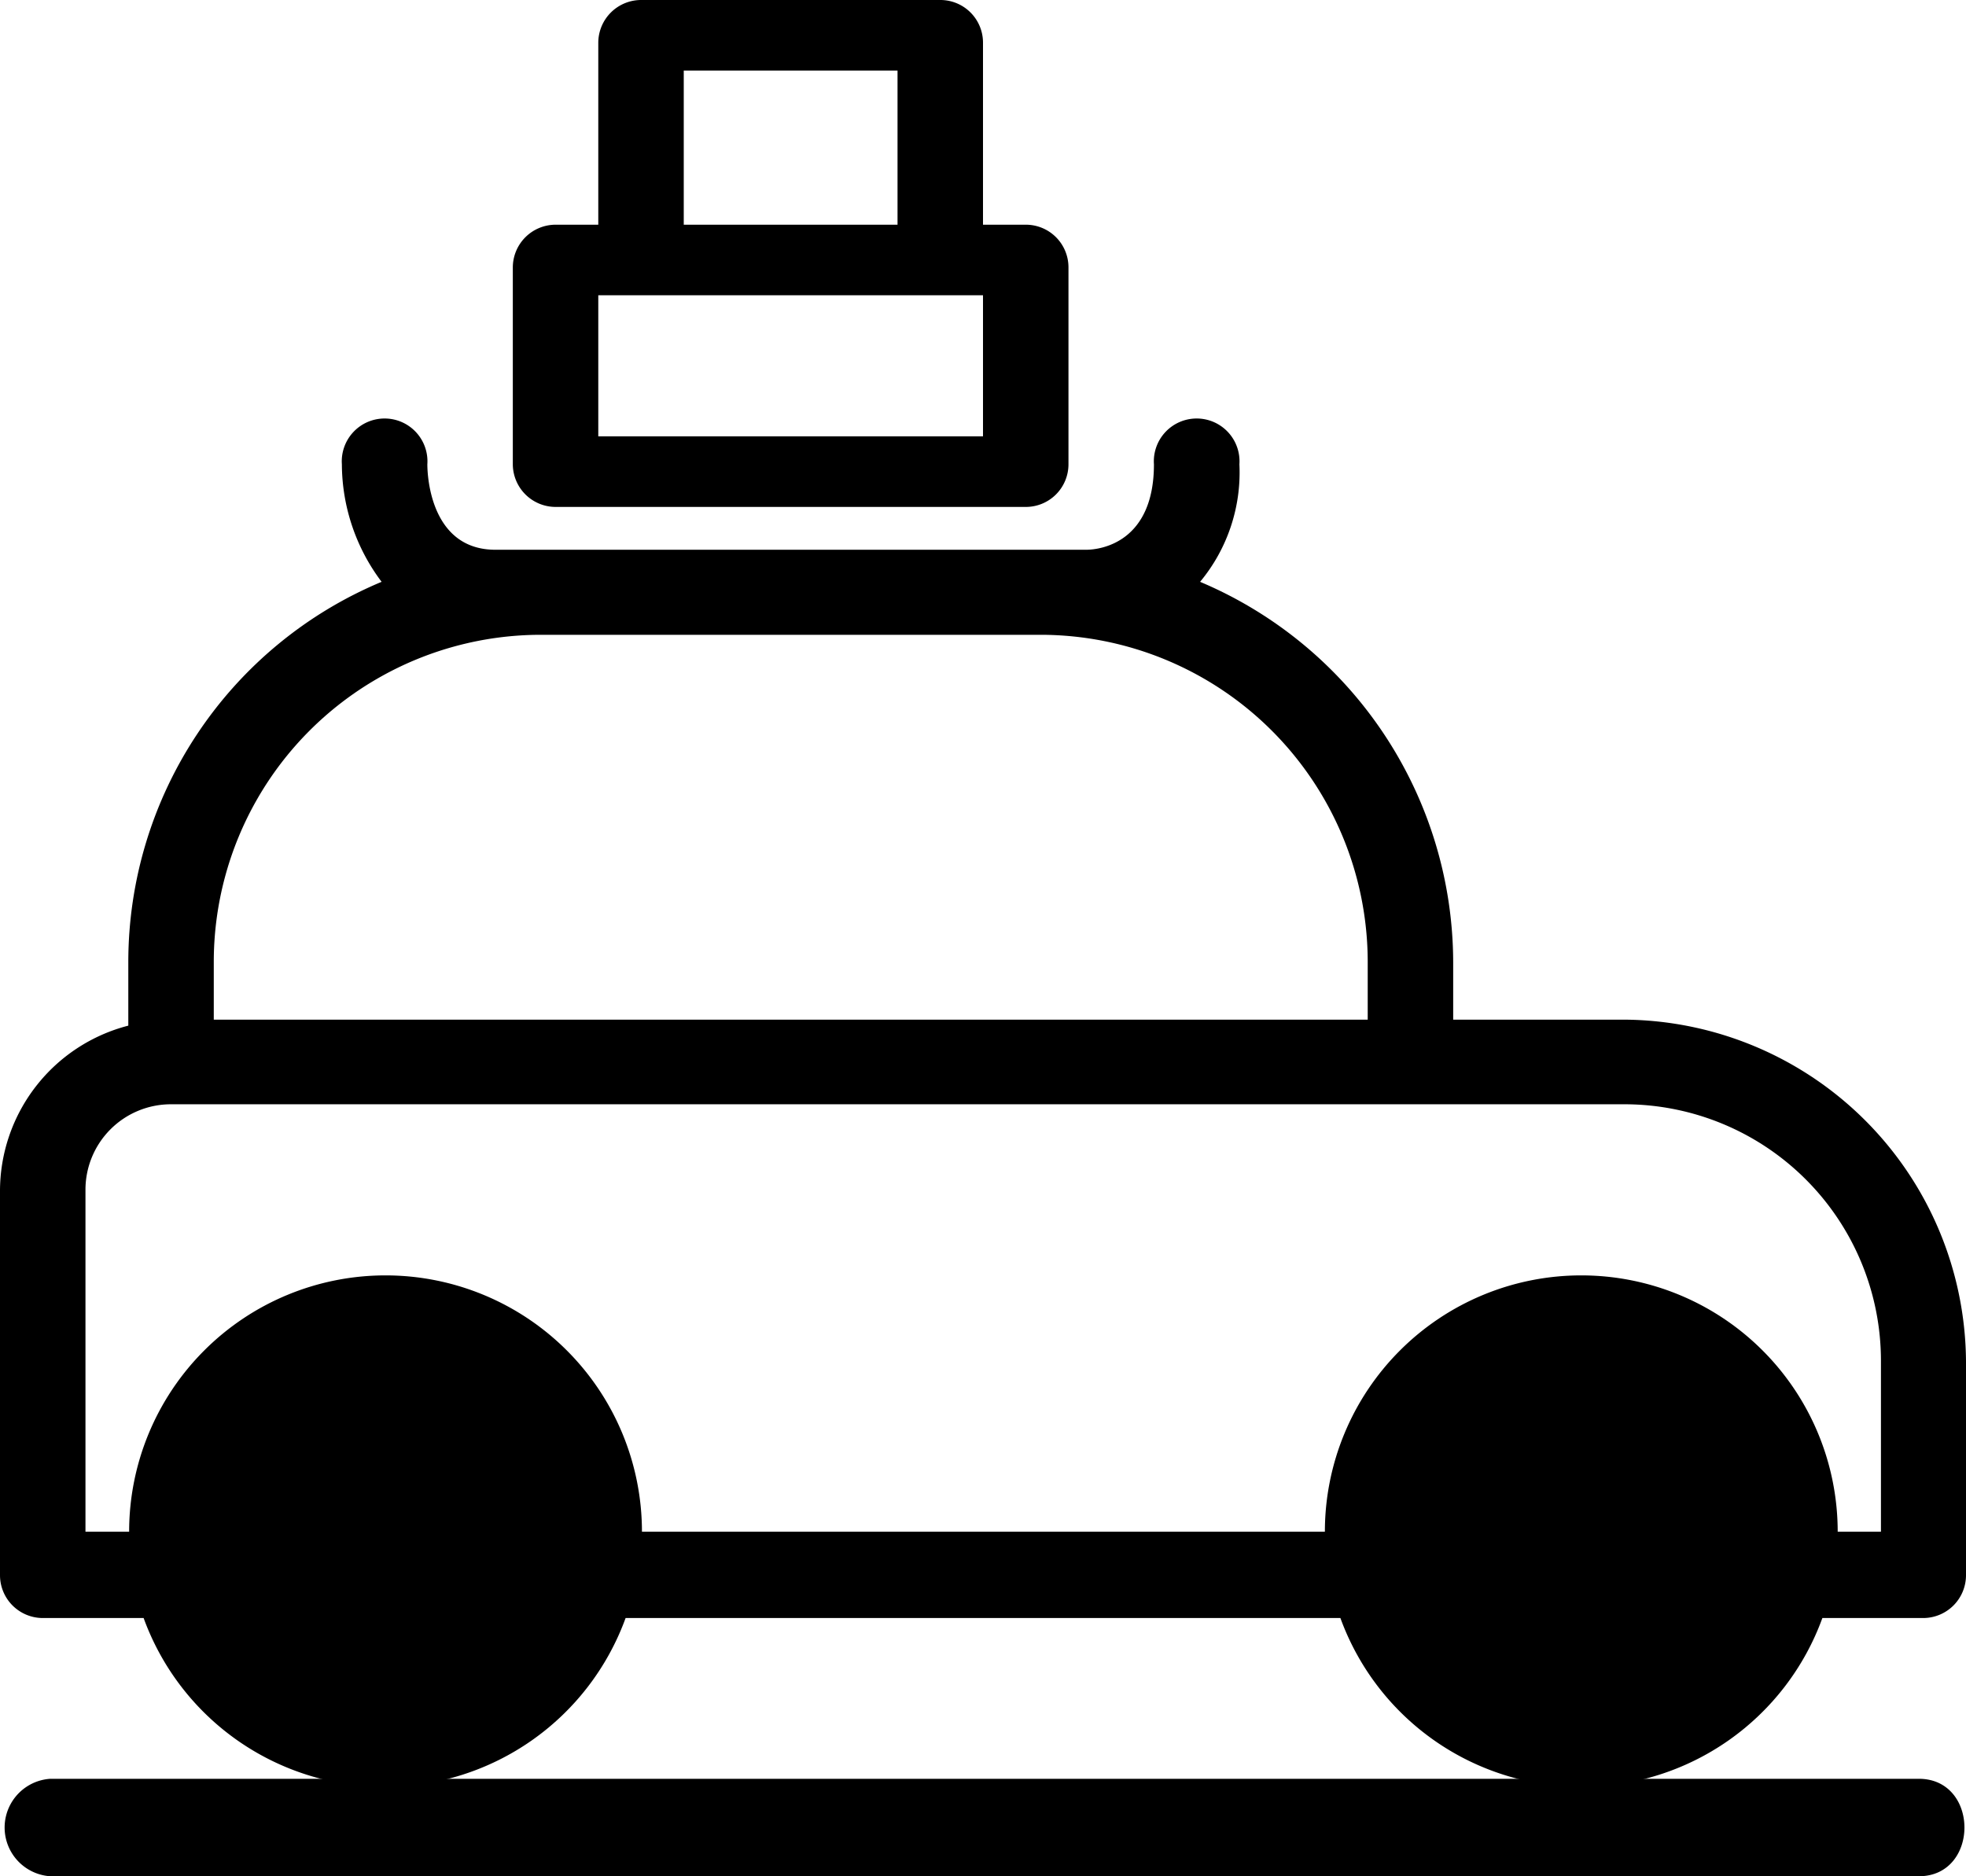 <svg xmlns="http://www.w3.org/2000/svg" viewBox="0 0 95 90.68"><path d="M4.57,87.52H9.44a12.39,12.39,0,0,0,23.29,0H67.27a12.39,12.39,0,0,0,23.29,0h4.87a2.07,2.07,0,0,0,2.07-2.07V75.13A16.63,16.63,0,0,0,81,58.6H72.72V55.82A20,20,0,0,0,60.49,37.44a8.27,8.27,0,0,0,1.9-5.68,2.07,2.07,0,1,0-4.13,0c0,3.75-2.54,4.13-3.28,4.13H26.44c-3.08,0-3.29-3.45-3.29-4.13a2.07,2.07,0,1,0-4.13,0,9.49,9.49,0,0,0,1.92,5.68A19.92,19.92,0,0,0,8.7,55.82v3.07a8.26,8.26,0,0,0-6.2,8V85.45A2.07,2.07,0,0,0,4.57,87.52Zm8.26-31.7A15.81,15.81,0,0,1,28.63,40H52.79a15.82,15.82,0,0,1,15.8,15.8V58.6H12.83Zm-6.2,11a4.13,4.13,0,0,1,4.13-4.13H81a12.4,12.4,0,0,1,12.39,12.4v8.26H91.3a12.39,12.39,0,1,0-24.78,0h-33a12.39,12.39,0,1,0-24.78,0H6.63Z" transform="translate(-2.5 -9.32)"></path><path d="M29.35,33.82H52.07a2.06,2.06,0,0,0,2.06-2.06V22.24a2.06,2.06,0,0,0-2.06-2.06H50v-8.8a2.06,2.06,0,0,0-2.07-2.06H33.48a2.07,2.07,0,0,0-2.07,2.06v8.8H29.35a2.07,2.07,0,0,0-2.07,2.06v9.52A2.07,2.07,0,0,0,29.35,33.82Zm6.19-21.09H45.87v7.45H35.54ZM31.41,23.59H50v6.82H31.41Z" transform="translate(-2.5 -9.32)"></path><path d="M95.22,95.29H4.93a2.36,2.36,0,0,0,0,4.71H95.22C98.16,100,98.16,95.29,95.22,95.29Z" transform="translate(-2.5 -9.32)"></path></svg>